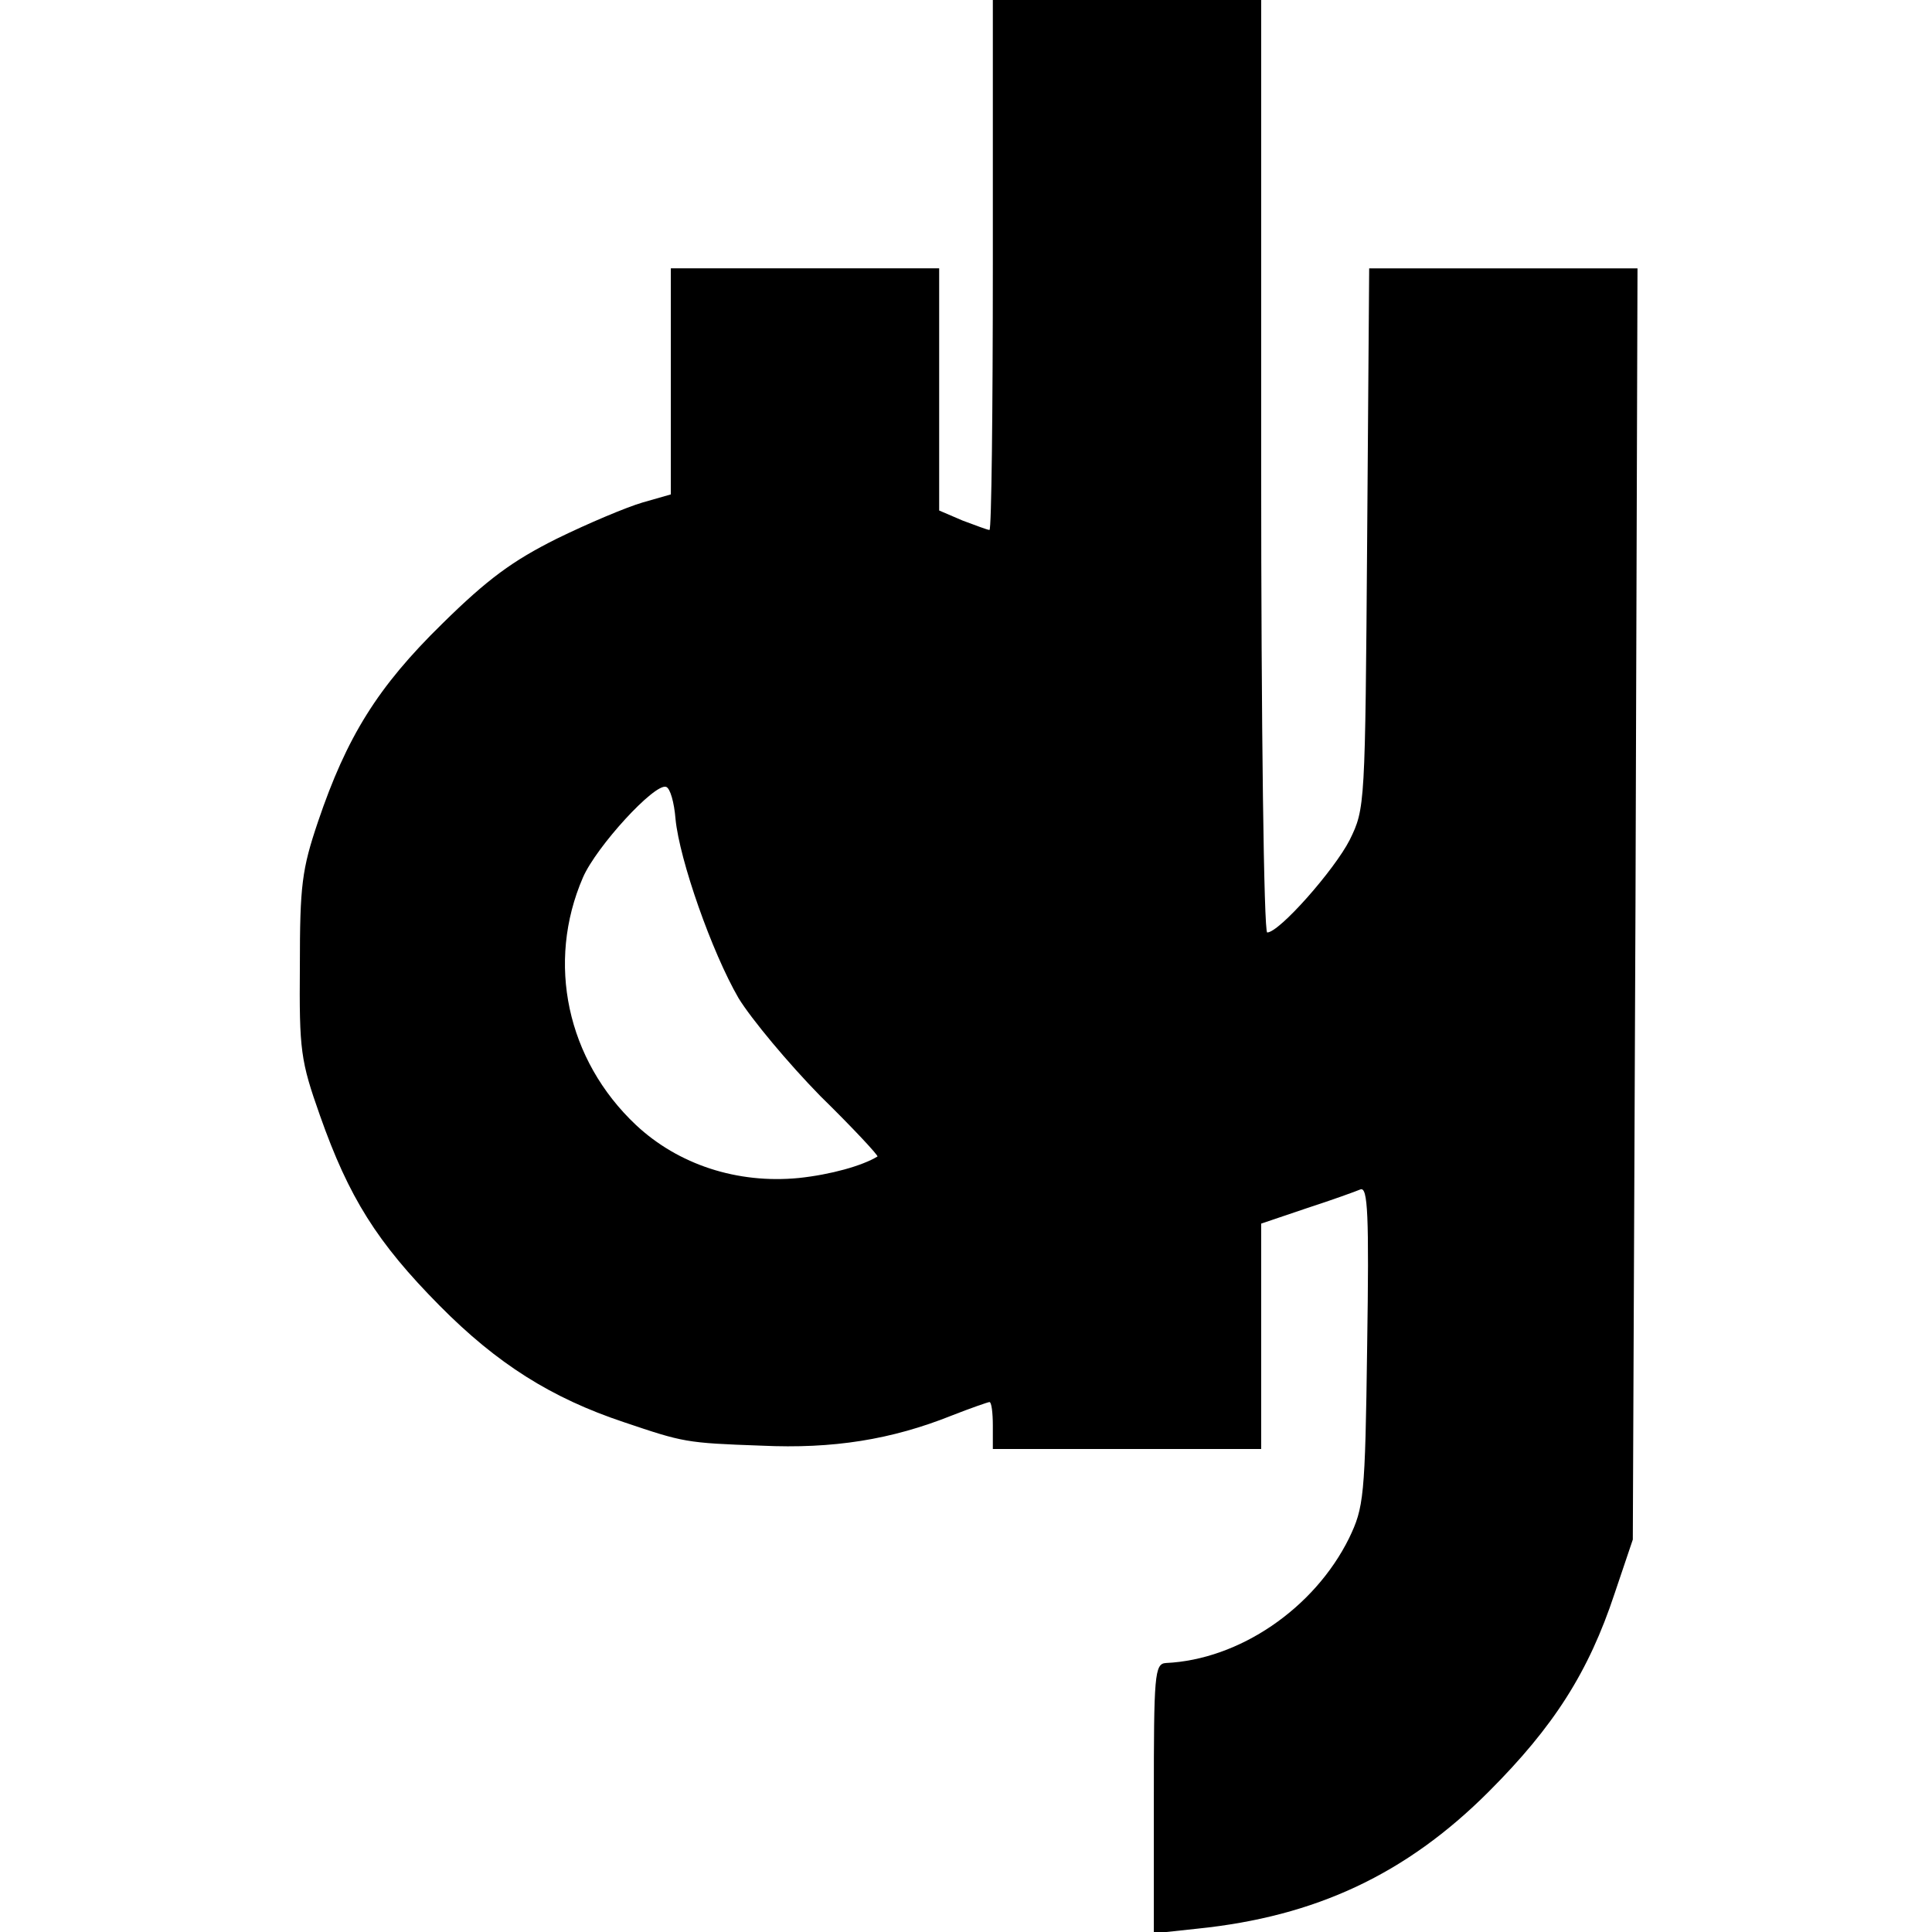 <?xml version="1.0" standalone="no"?>
<!DOCTYPE svg PUBLIC "-//W3C//DTD SVG 20010904//EN"
 "http://www.w3.org/TR/2001/REC-SVG-20010904/DTD/svg10.dtd">
<svg version="1.0" xmlns="http://www.w3.org/2000/svg"
 width="288pt" height="288pt" viewBox="0 0 288 288"
 preserveAspectRatio="xMidYMid meet">
<g transform="translate(0,288) scale(0.1,-0.1)"
fill="#000000" stroke="none">
<path d="M1480 2485 c0 -217 -2 -395 -5 -395 -3 0 -21 7 -40 14 l-35 15 0 180
0 181 -200 0 -200 0 0 -168 0 -169 -42 -12 c-24 -7 -81 -31 -128 -54 -66 -33
-103 -60 -171 -127 -96 -94 -142 -168 -185 -295 -24 -71 -27 -95 -27 -215 -1
-126 1 -141 30 -223 43 -122 85 -189 178 -283 86 -87 167 -138 275 -174 89
-30 92 -31 205 -35 107 -5 194 9 284 45 28 11 54 20 56 20 3 0 5 -16 5 -35 l0
-35 200 0 200 0 0 168 0 168 68 23 c37 12 73 25 80 28 11 4 13 -37 10 -233 -3
-227 -5 -241 -27 -287 -52 -105 -164 -181 -273 -186 -17 -1 -18 -18 -18 -202
l0 -201 65 7 c176 18 311 81 434 204 97 97 149 178 188 296 l27 80 4 948 3
947 -200 0 -200 0 -3 -402 c-3 -400 -3 -403 -26 -450 -23 -45 -105 -138 -123
-138 -5 0 -9 309 -9 695 l0 695 -200 0 -200 0 0 -395z m-473 -826 c6 -61 54
-198 94 -267 19 -31 74 -97 122 -146 49 -48 87 -89 85 -90 -23 -14 -70 -27
-117 -32 -92 -9 -180 20 -243 79 -103 97 -134 242 -79 369 20 46 107 141 124
135 6 -2 12 -23 14 -48z"/>
</g>
</svg>
